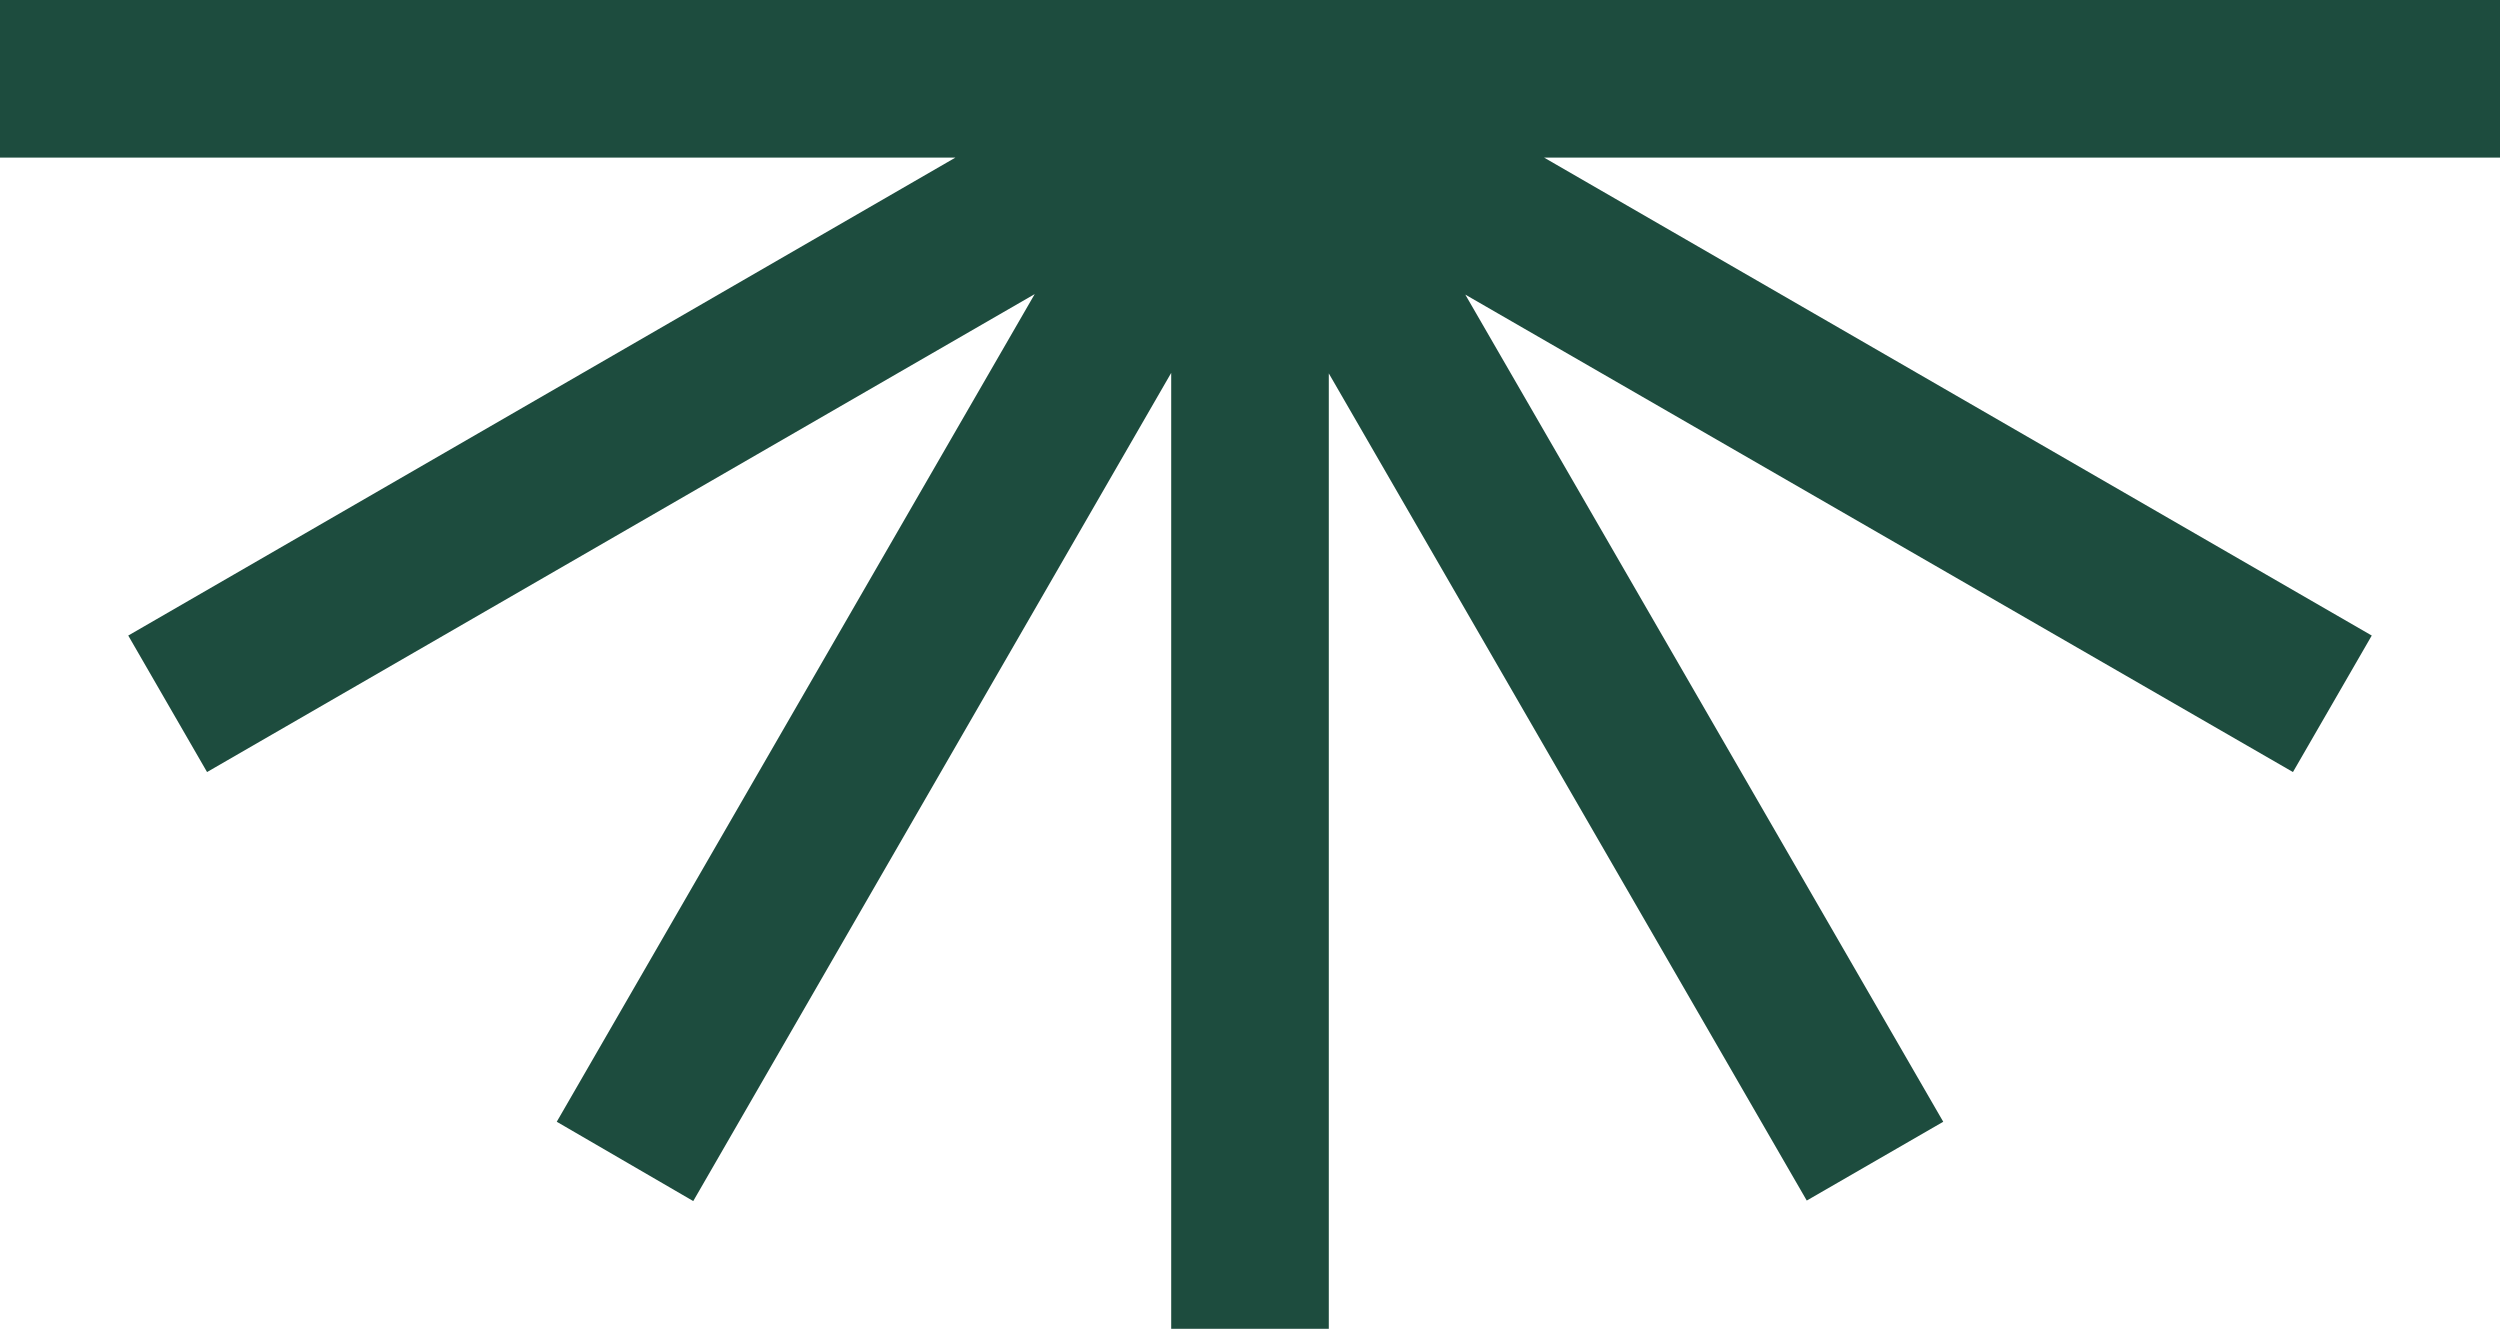 <?xml version="1.0" encoding="utf-8"?>
<!-- Generator: Adobe Illustrator 25.2.0, SVG Export Plug-In . SVG Version: 6.00 Build 0)  -->
<svg version="1.1" id="Calque_1" xmlns="http://www.w3.org/2000/svg" xmlns:xlink="http://www.w3.org/1999/xlink" x="0px" y="0px"
	 viewBox="0 0 485.4 258" style="enable-background:new 0 0 485.4 258;" xml:space="preserve">
<style type="text/css">
	.st0{fill:#1D4C3E;}
</style>
<polygon class="st0" points="0,30.6 185.5,30.6 24.9,123.4 40.2,149.9 200.9,57.1 108.1,217.8 134.6,233.2 227.4,72.4 227.4,258 
	258,258 258,72.5 350.8,233.1 377.3,217.8 284.5,57.2 445.2,149.9 460.5,123.4 299.8,30.6 485.4,30.6 485.4,0 0,0 "/>
</svg>
